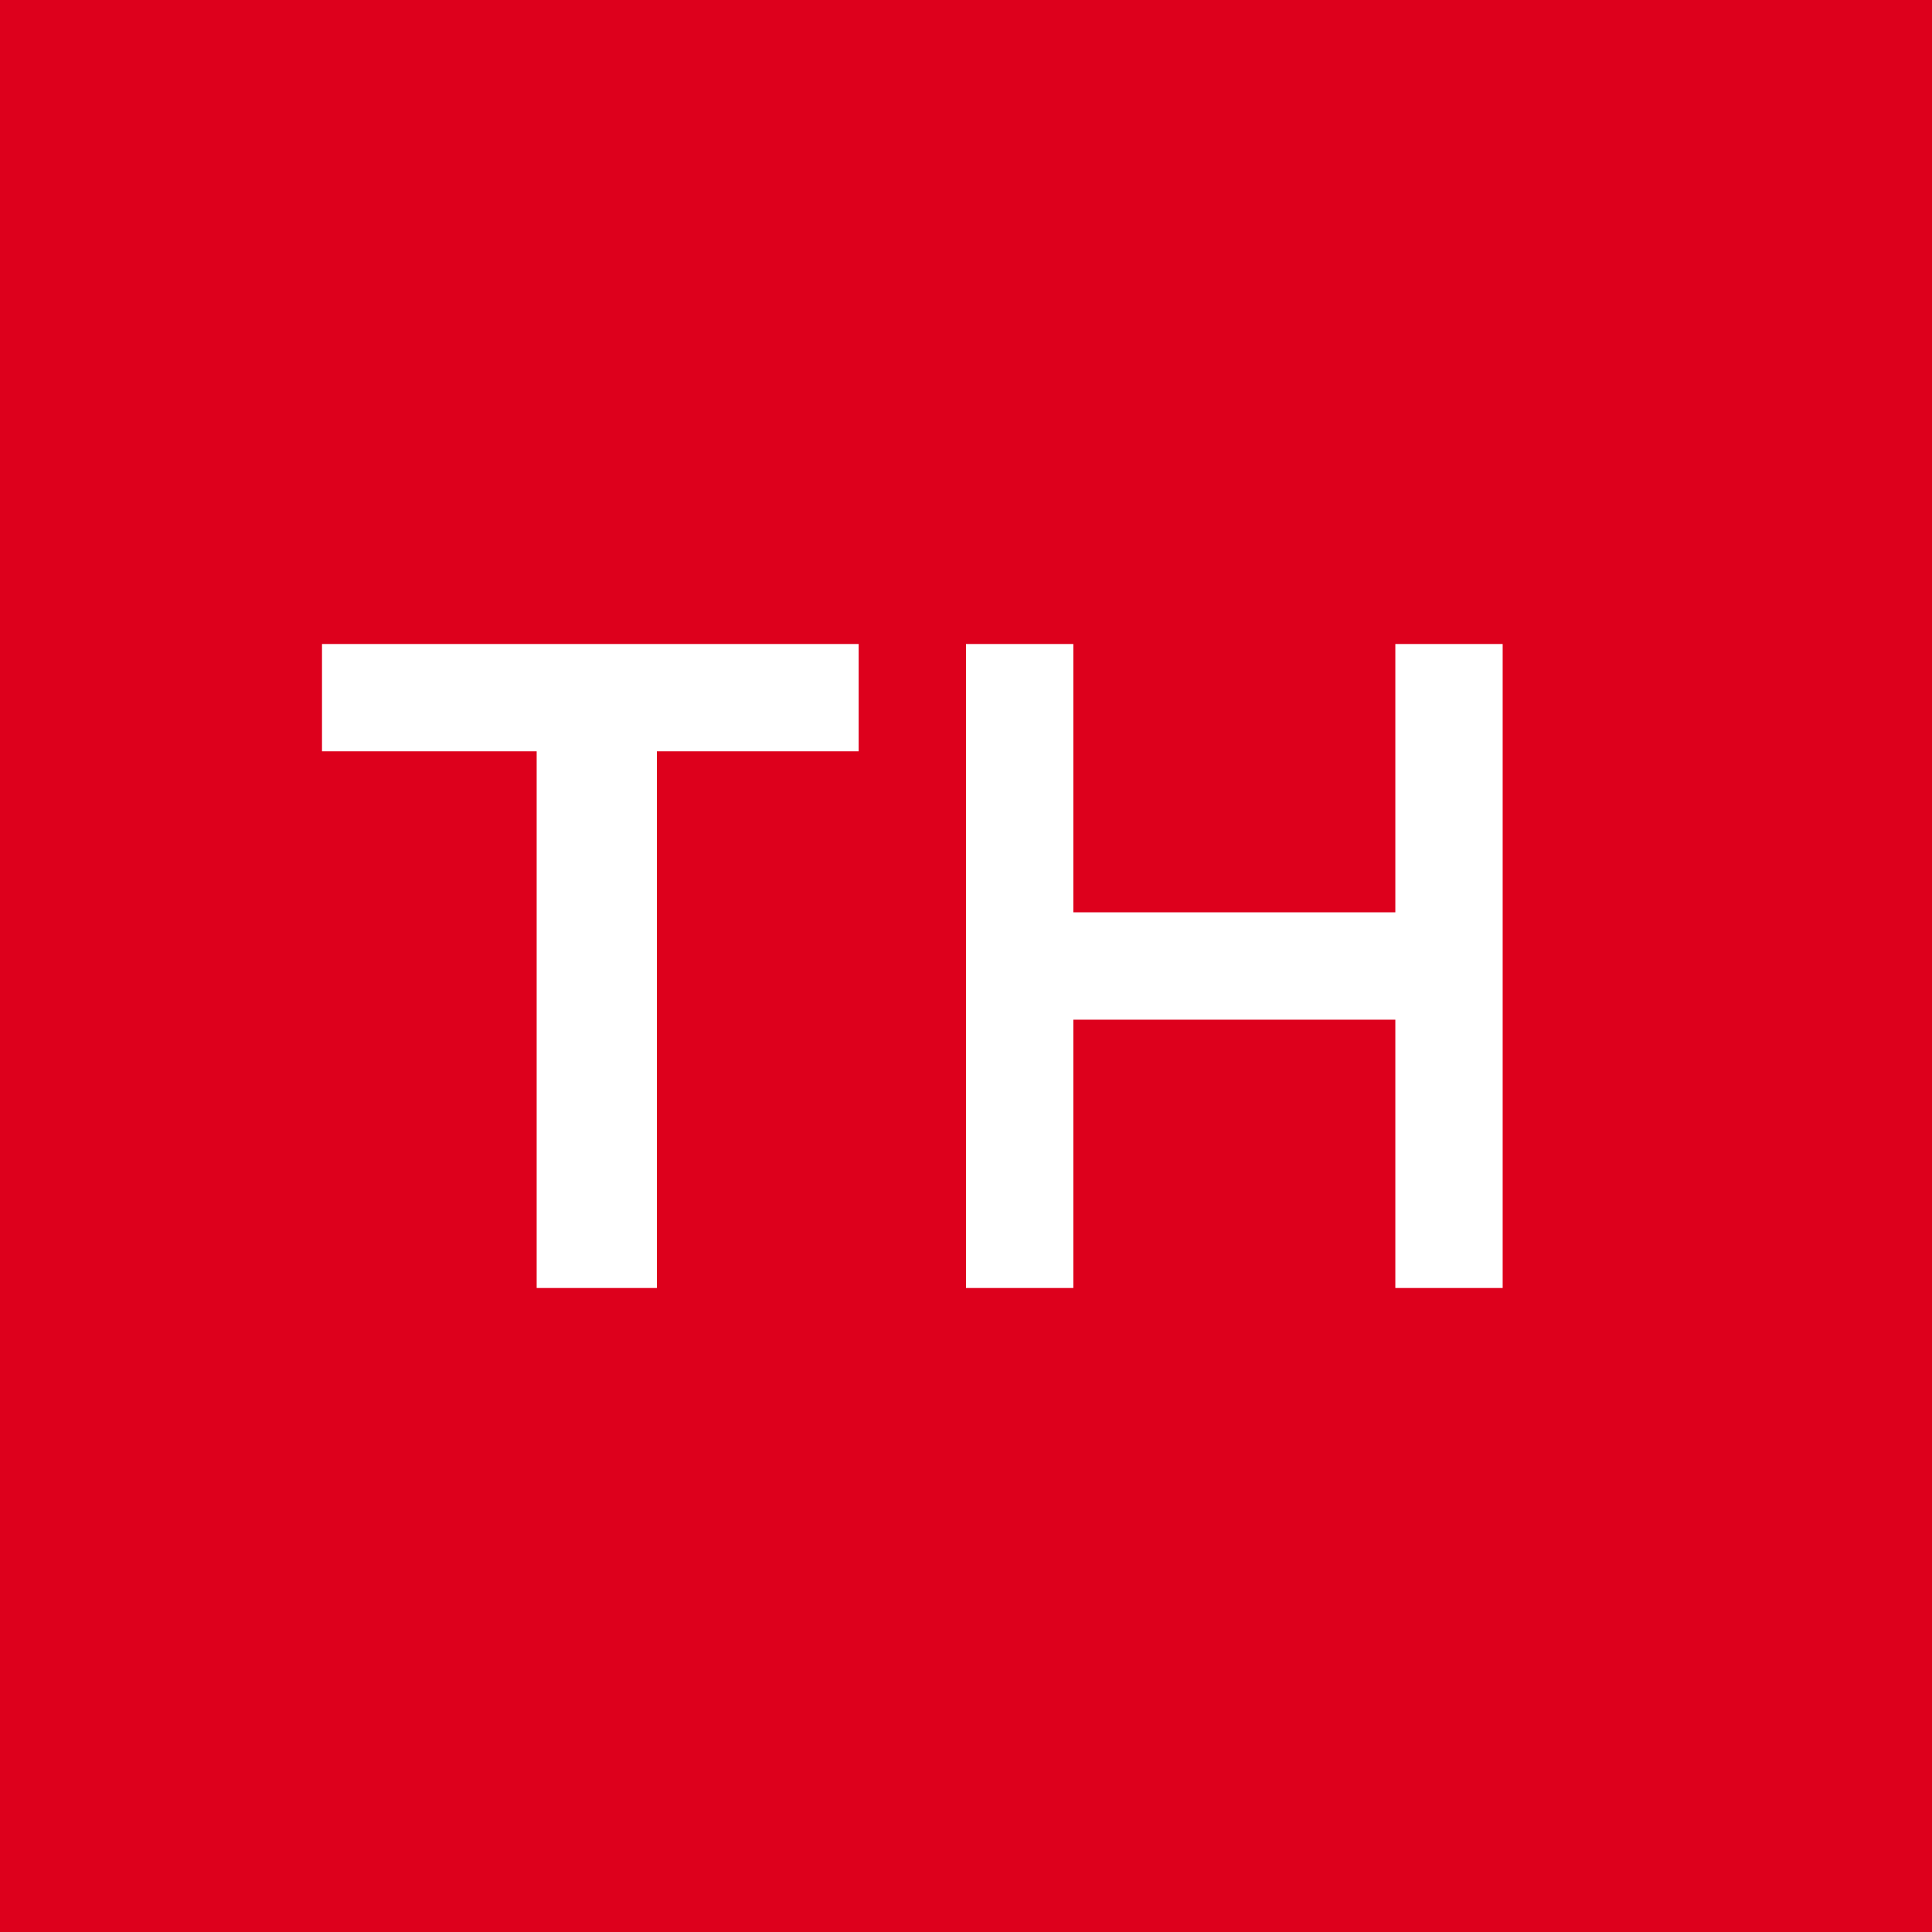 <!-- by TradingView --><svg width="18" height="18" viewBox="0 0 18 18" xmlns="http://www.w3.org/2000/svg"><path fill="#DD001C" d="M0 0h18v18H0z"/><path d="M3 7V6h5v1H6.12v5H5V7H3ZM10 8.5V6H9v6h1V9.5h3V12h1V6h-1v2.5h-3Z" fill="#fff"/></svg>